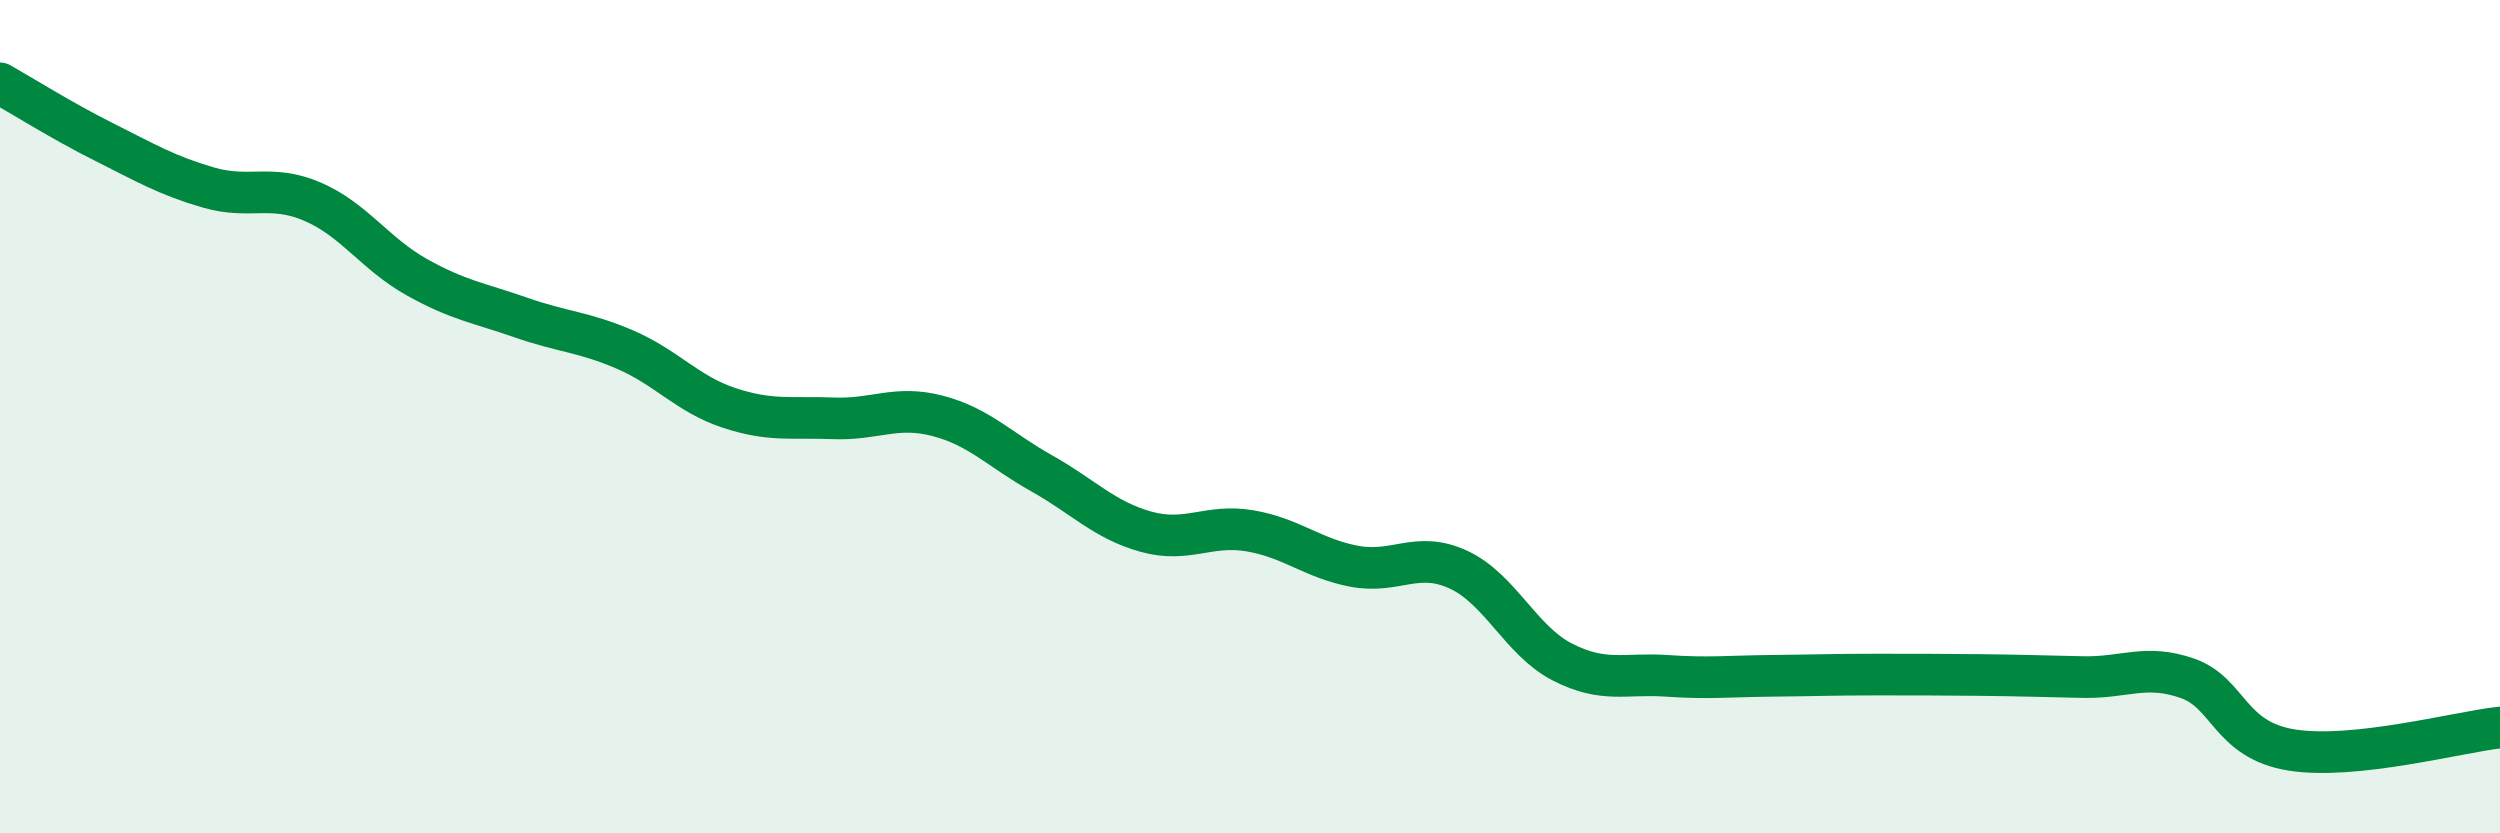 
    <svg width="60" height="20" viewBox="0 0 60 20" xmlns="http://www.w3.org/2000/svg">
      <path
        d="M 0,2 C 0.5,2.28 1.5,2.91 2.5,3.41 C 3.5,3.91 4,4.21 5,4.5 C 6,4.79 6.5,4.41 7.5,4.84 C 8.5,5.27 9,6.09 10,6.65 C 11,7.21 11.5,7.27 12.5,7.62 C 13.5,7.97 14,7.96 15,8.39 C 16,8.82 16.5,9.46 17.5,9.79 C 18.5,10.12 19,10 20,10.04 C 21,10.08 21.5,9.72 22.5,9.98 C 23.5,10.24 24,10.8 25,11.36 C 26,11.92 26.5,12.48 27.5,12.76 C 28.5,13.04 29,12.57 30,12.74 C 31,12.91 31.5,13.4 32.5,13.59 C 33.5,13.78 34,13.21 35,13.67 C 36,14.13 36.5,15.38 37.5,15.89 C 38.5,16.4 39,16.15 40,16.22 C 41,16.29 41.5,16.23 42.5,16.22 C 43.5,16.21 44,16.19 45,16.19 C 46,16.19 46.5,16.19 47.5,16.2 C 48.5,16.21 49,16.23 50,16.25 C 51,16.27 51.5,15.93 52.5,16.28 C 53.5,16.63 53.5,17.76 55,18 C 56.5,18.24 59,17.57 60,17.46L60 20L0 20Z"
        fill="#008740"
        opacity="0.1"
        stroke-linecap="round"
        stroke-linejoin="round"
      />
      <path
        d="M 0,2 C 0.5,2.28 1.5,2.91 2.5,3.41 C 3.5,3.91 4,4.21 5,4.5 C 6,4.79 6.5,4.41 7.5,4.84 C 8.5,5.27 9,6.09 10,6.65 C 11,7.21 11.5,7.27 12.5,7.62 C 13.5,7.97 14,7.96 15,8.39 C 16,8.82 16.5,9.46 17.5,9.79 C 18.5,10.12 19,10 20,10.04 C 21,10.08 21.5,9.72 22.5,9.98 C 23.5,10.24 24,10.8 25,11.36 C 26,11.92 26.5,12.48 27.5,12.76 C 28.5,13.04 29,12.57 30,12.74 C 31,12.91 31.5,13.4 32.5,13.59 C 33.5,13.78 34,13.21 35,13.67 C 36,14.13 36.5,15.38 37.5,15.89 C 38.5,16.4 39,16.15 40,16.22 C 41,16.29 41.5,16.23 42.5,16.22 C 43.5,16.21 44,16.19 45,16.19 C 46,16.19 46.5,16.19 47.5,16.2 C 48.5,16.21 49,16.23 50,16.25 C 51,16.27 51.5,15.93 52.5,16.28 C 53.5,16.63 53.5,17.76 55,18 C 56.5,18.24 59,17.57 60,17.46"
        stroke="#008740"
        stroke-width="1"
        fill="none"
        stroke-linecap="round"
        stroke-linejoin="round"
      />
    </svg>
  